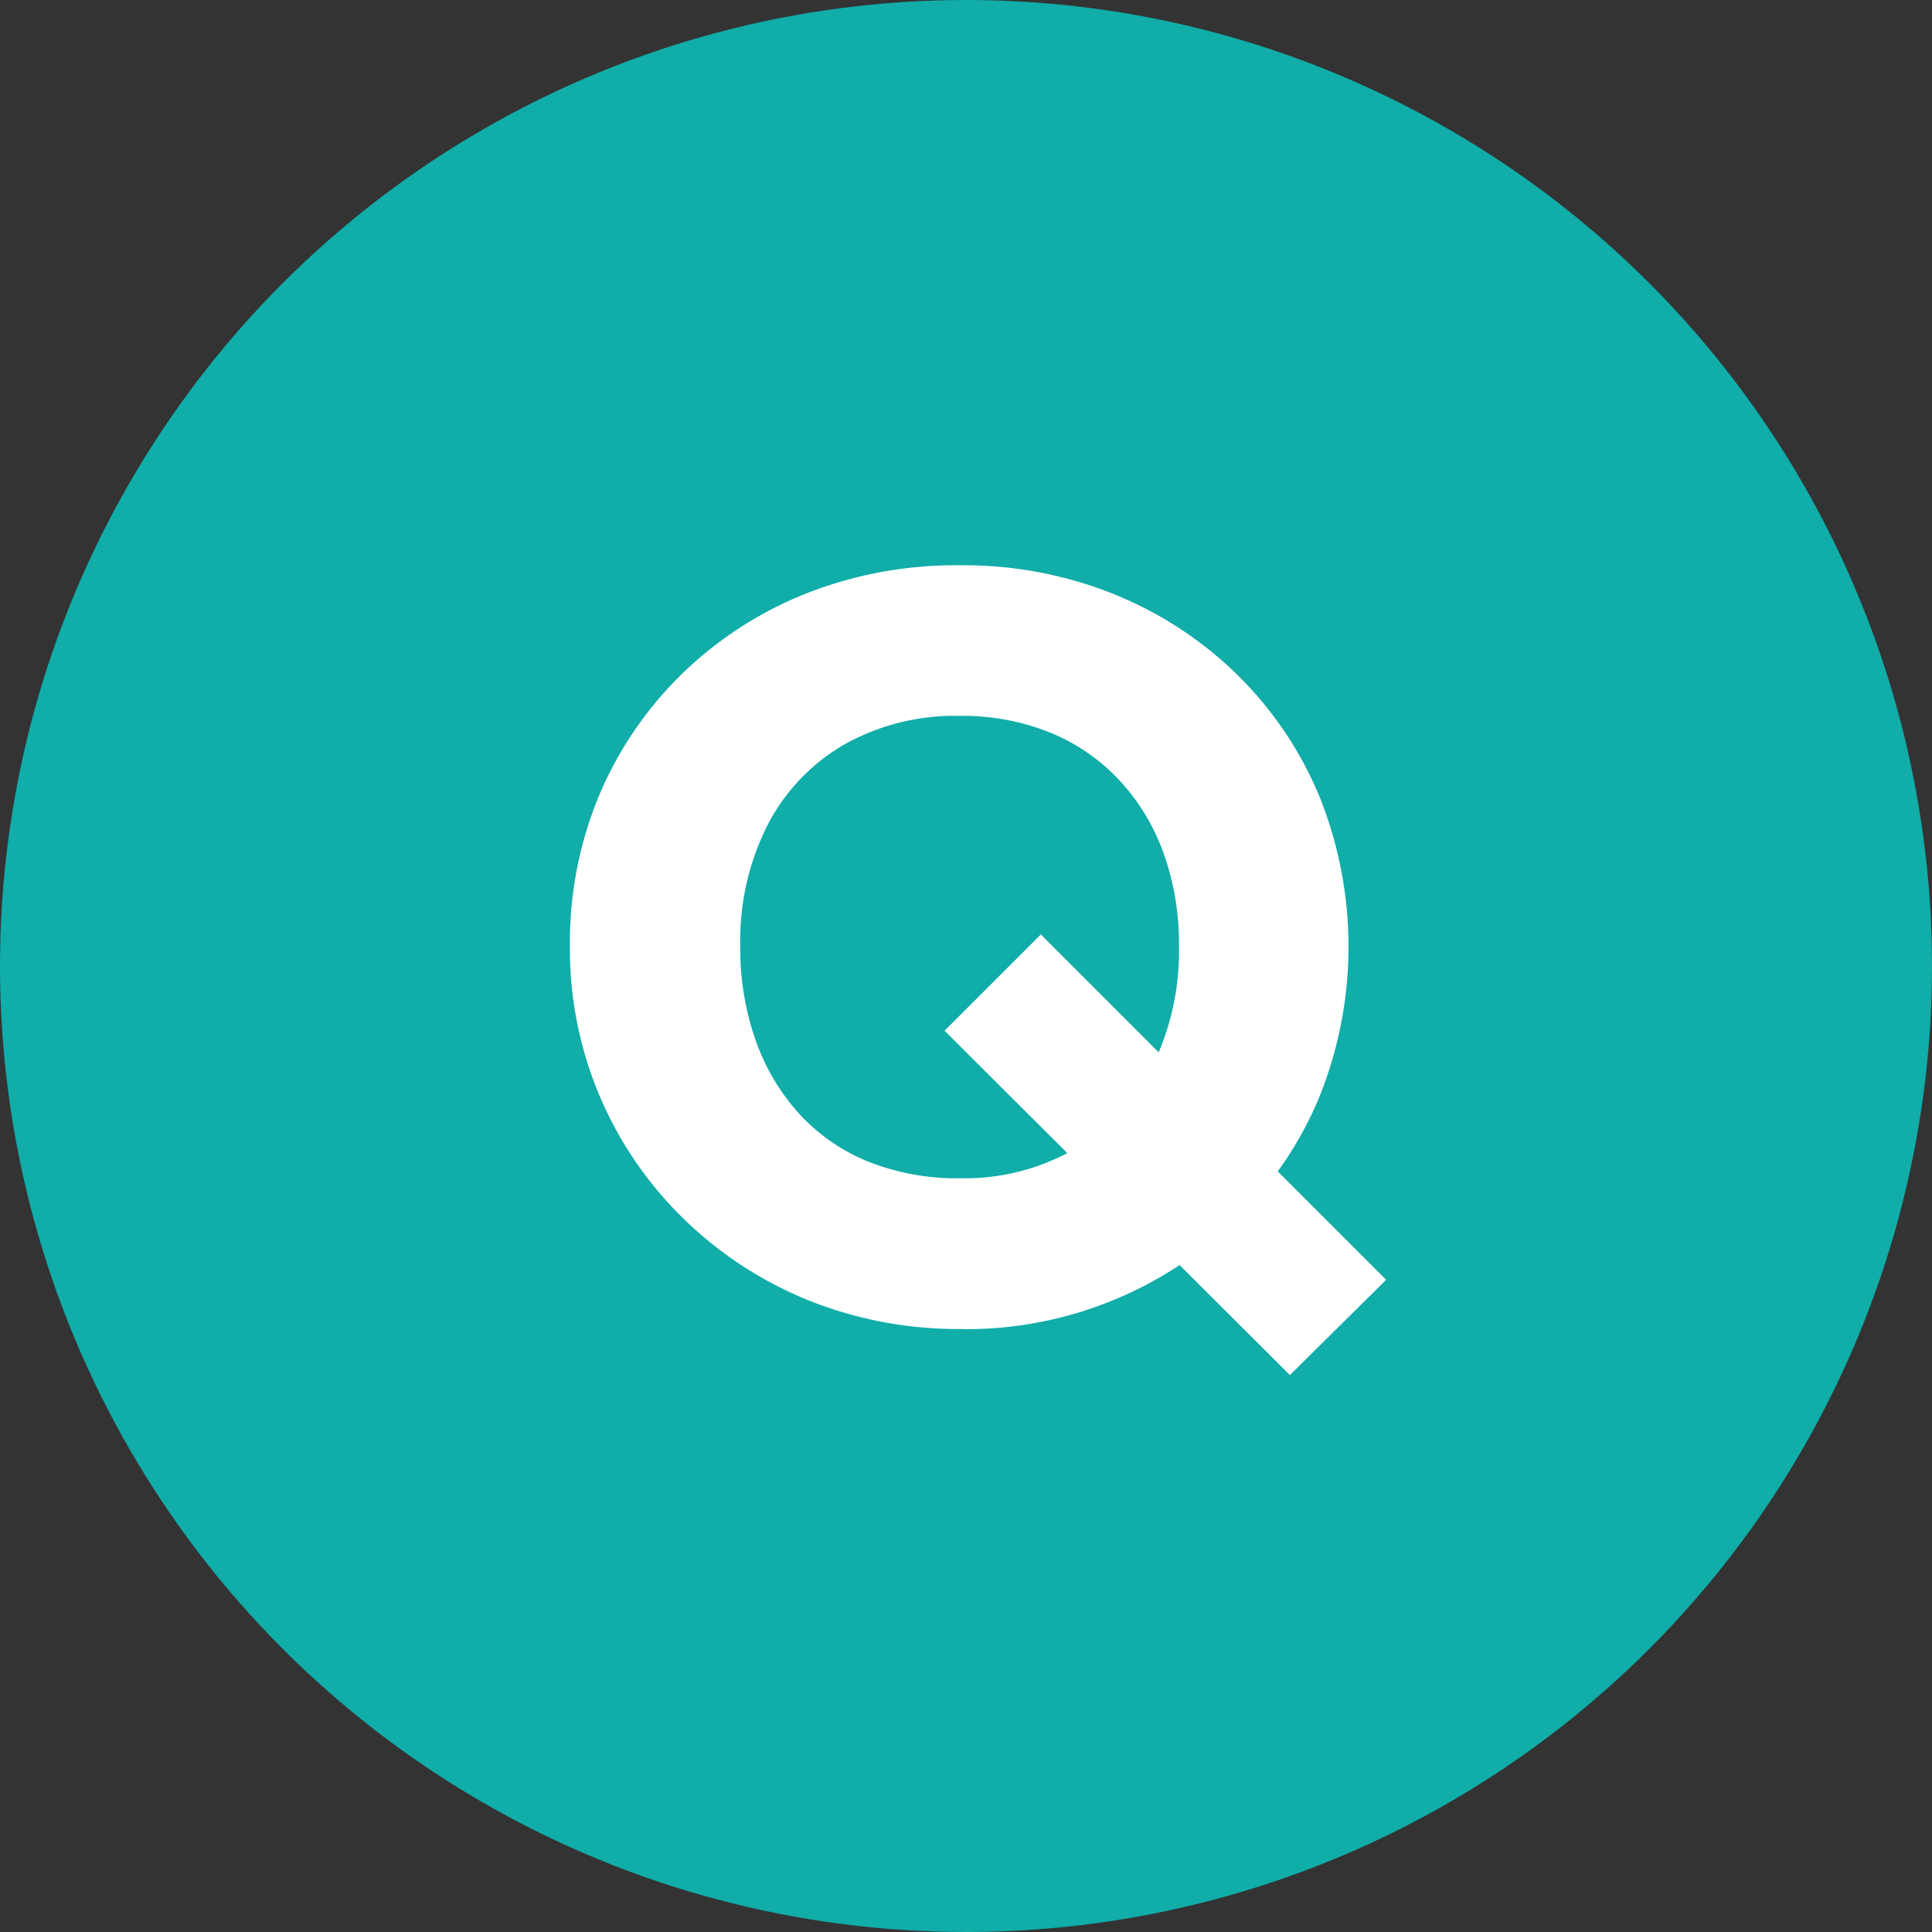 <svg xmlns="http://www.w3.org/2000/svg" width="48" height="48" viewBox="0 0 48 48">
  <rect x="0" y="0" width="48" height="48" fill="#333333" stroke="none"/>
  <g id="グループ_1024" data-name="グループ 1024" transform="translate(-294 -6239)">
    <circle id="楕円形_72" data-name="楕円形 72" cx="24" cy="24" r="24" transform="translate(294 6239)" fill="#10ada9"/>
    <path id="パス_6482" data-name="パス 6482" d="M3021.909,6272.019a10.006,10.006,0,0,1-3.861-.728,9.627,9.627,0,0,1-3.081-2.028,9.343,9.343,0,0,1-2.808-6.761,9.5,9.5,0,0,1,.728-3.744,9.209,9.209,0,0,1,2.041-3,9.4,9.4,0,0,1,3.068-2,10.15,10.15,0,0,1,3.861-.714,10.011,10.011,0,0,1,3.809.714,9.406,9.406,0,0,1,3.068,2,9.163,9.163,0,0,1,2.041,3.016,9.993,9.993,0,0,1,0,7.489,9.134,9.134,0,0,1-2.041,3.015,9.614,9.614,0,0,1-6.825,2.744Zm-.052-3.745a5.49,5.49,0,0,0,2.847-.728,4.956,4.956,0,0,0,1.911-2.027,6.449,6.449,0,0,0,.676-3.017,6.647,6.647,0,0,0-.39-2.326,5.28,5.28,0,0,0-1.118-1.821,4.861,4.861,0,0,0-1.729-1.169,5.823,5.823,0,0,0-2.2-.4,5.611,5.611,0,0,0-2.886.715,4.919,4.919,0,0,0-1.9,2,6.357,6.357,0,0,0-.676,3,6.845,6.845,0,0,0,.39,2.367,5.345,5.345,0,0,0,1.1,1.833,4.742,4.742,0,0,0,1.716,1.17A5.967,5.967,0,0,0,3021.857,6268.274Zm8.19,4.889-8.58-8.555,2.392-2.392,8.58,8.58Z" transform="translate(-2704)" fill="#fff"/>
  </g>
</svg>
